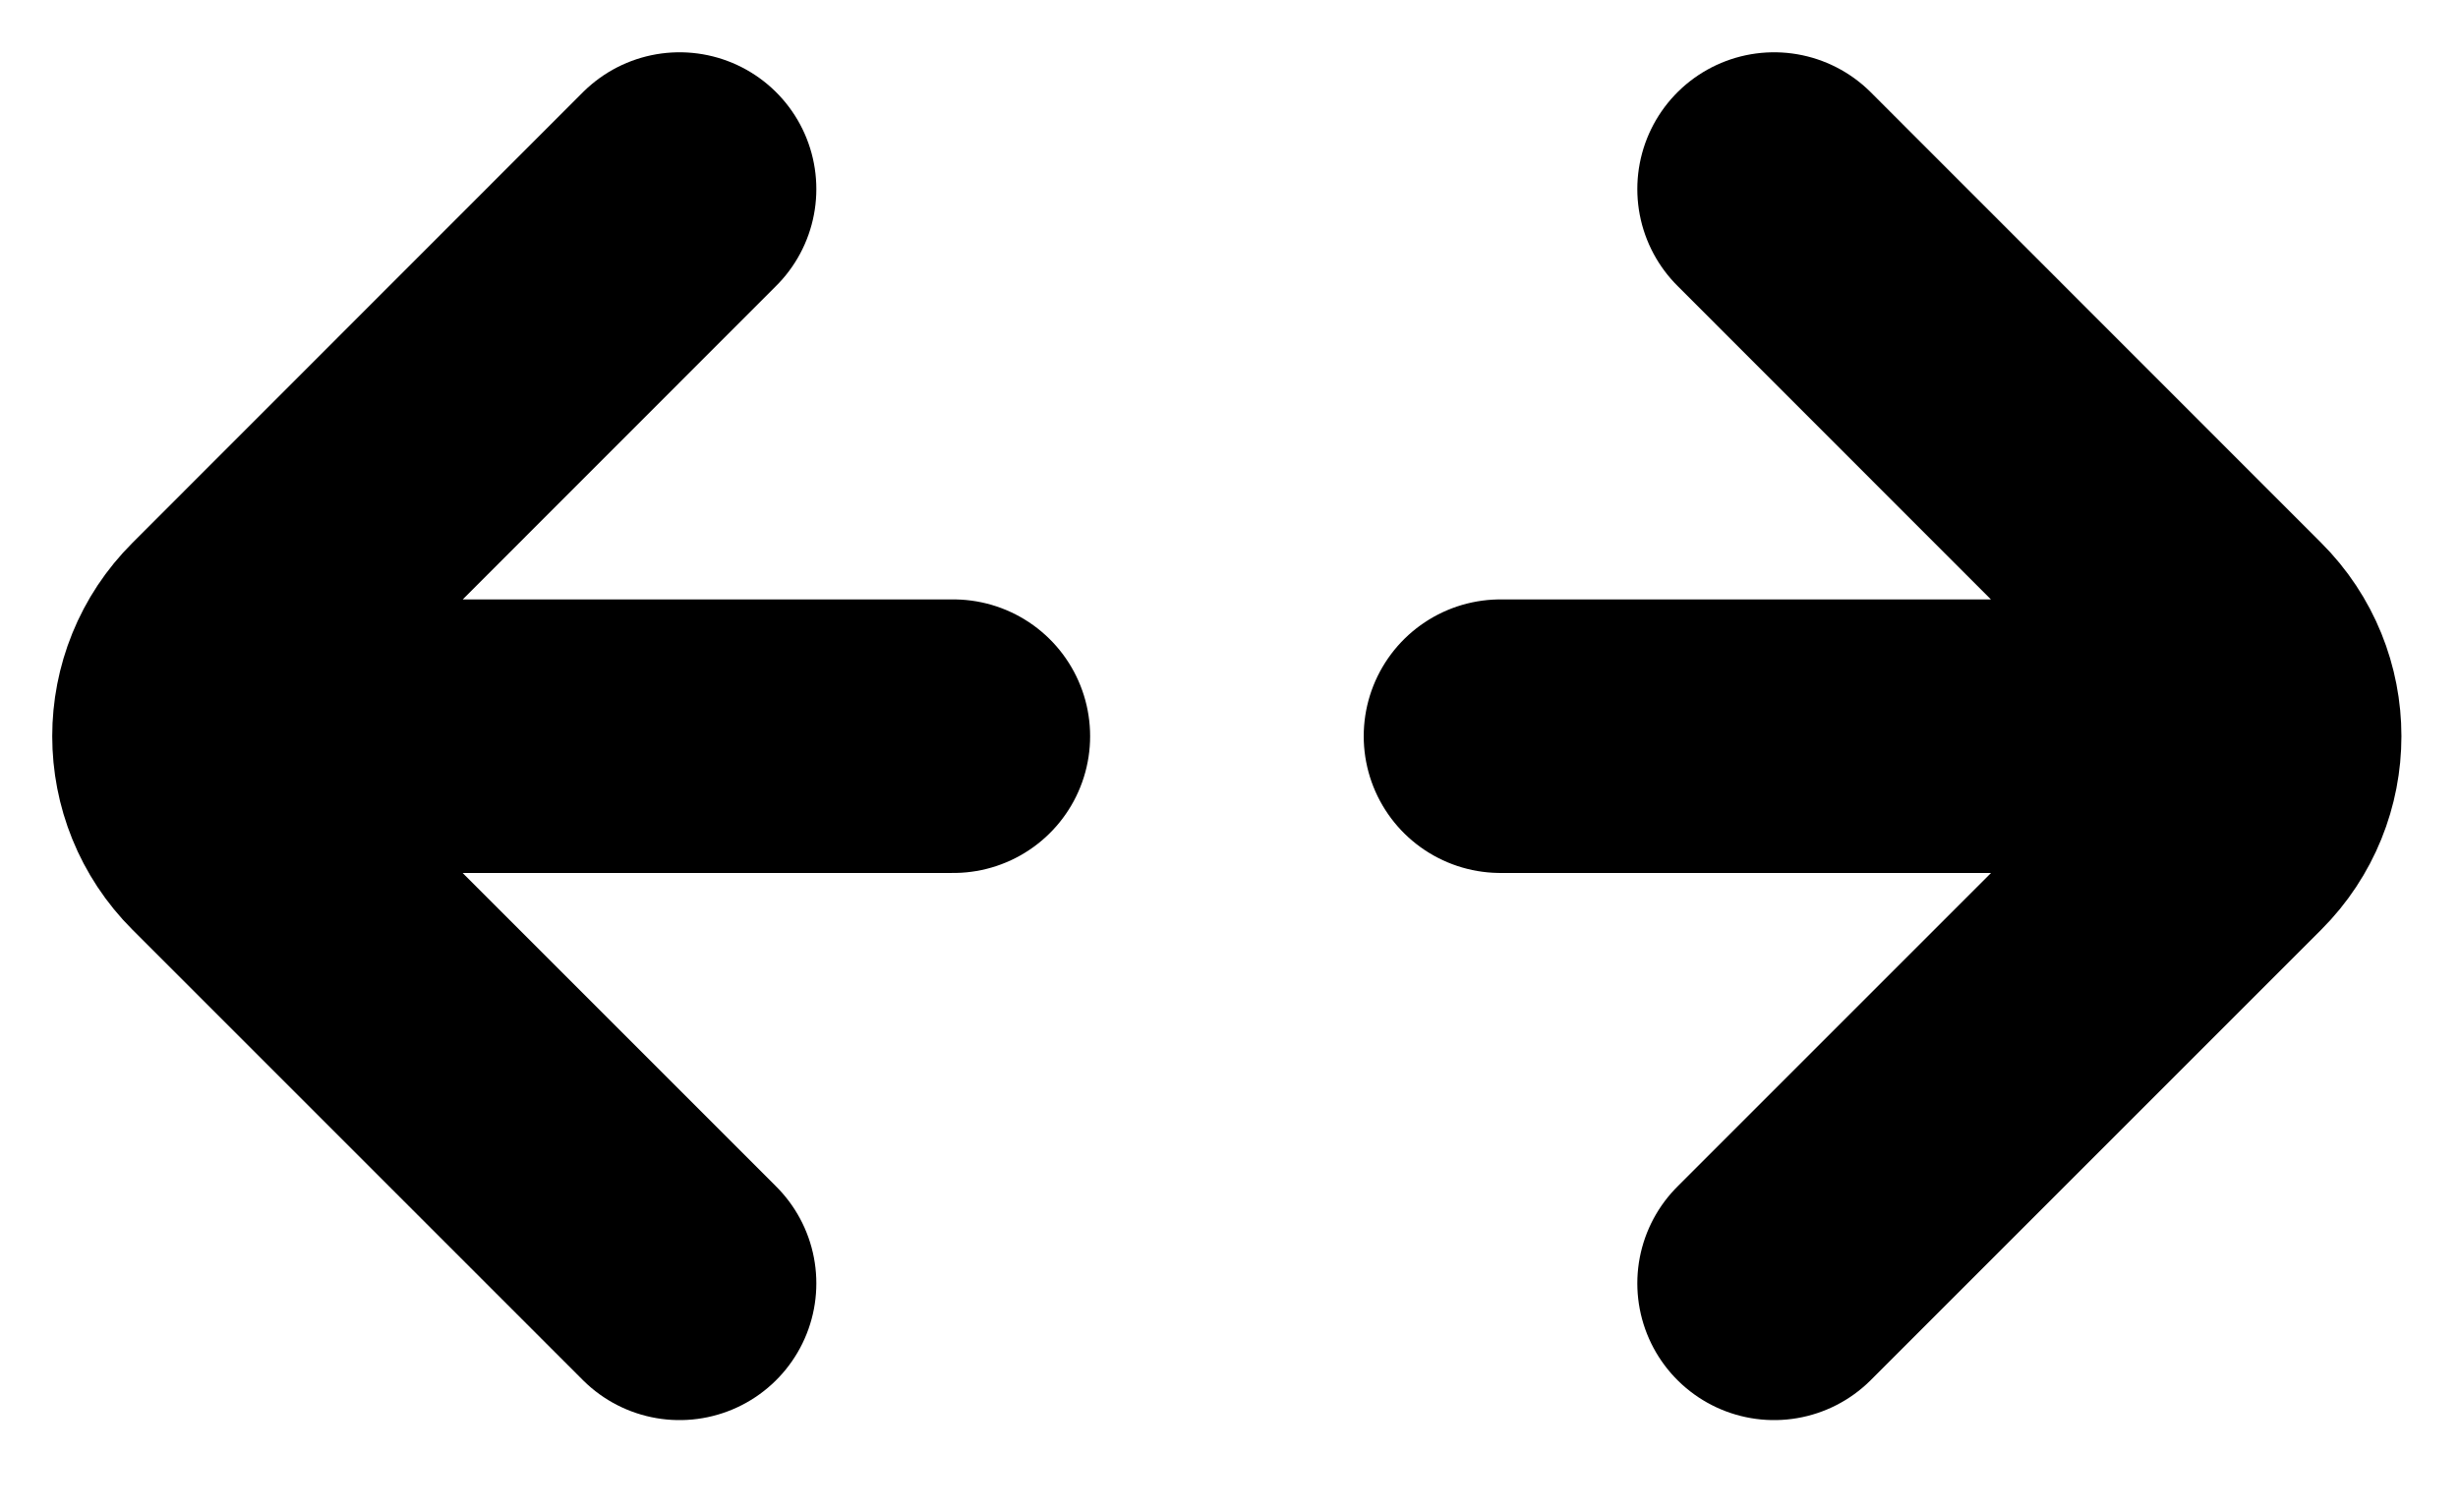 <?xml version="1.0" encoding="utf-8"?>
<svg xmlns="http://www.w3.org/2000/svg" fill="none" height="100%" overflow="visible" preserveAspectRatio="none" style="display: block;" viewBox="0 0 13 8" width="100%">
<path d="M7.936 3.894H11.553M5.042 3.894H1.424M9.383 1L11.765 3.383C12.048 3.665 12.048 4.123 11.765 4.406L9.383 6.788M3.594 1L1.212 3.383C0.929 3.665 0.929 4.123 1.212 4.406L3.594 6.788" id="Icon" stroke="black" stroke-linecap="round" stroke-width="1.447"/>
</svg>